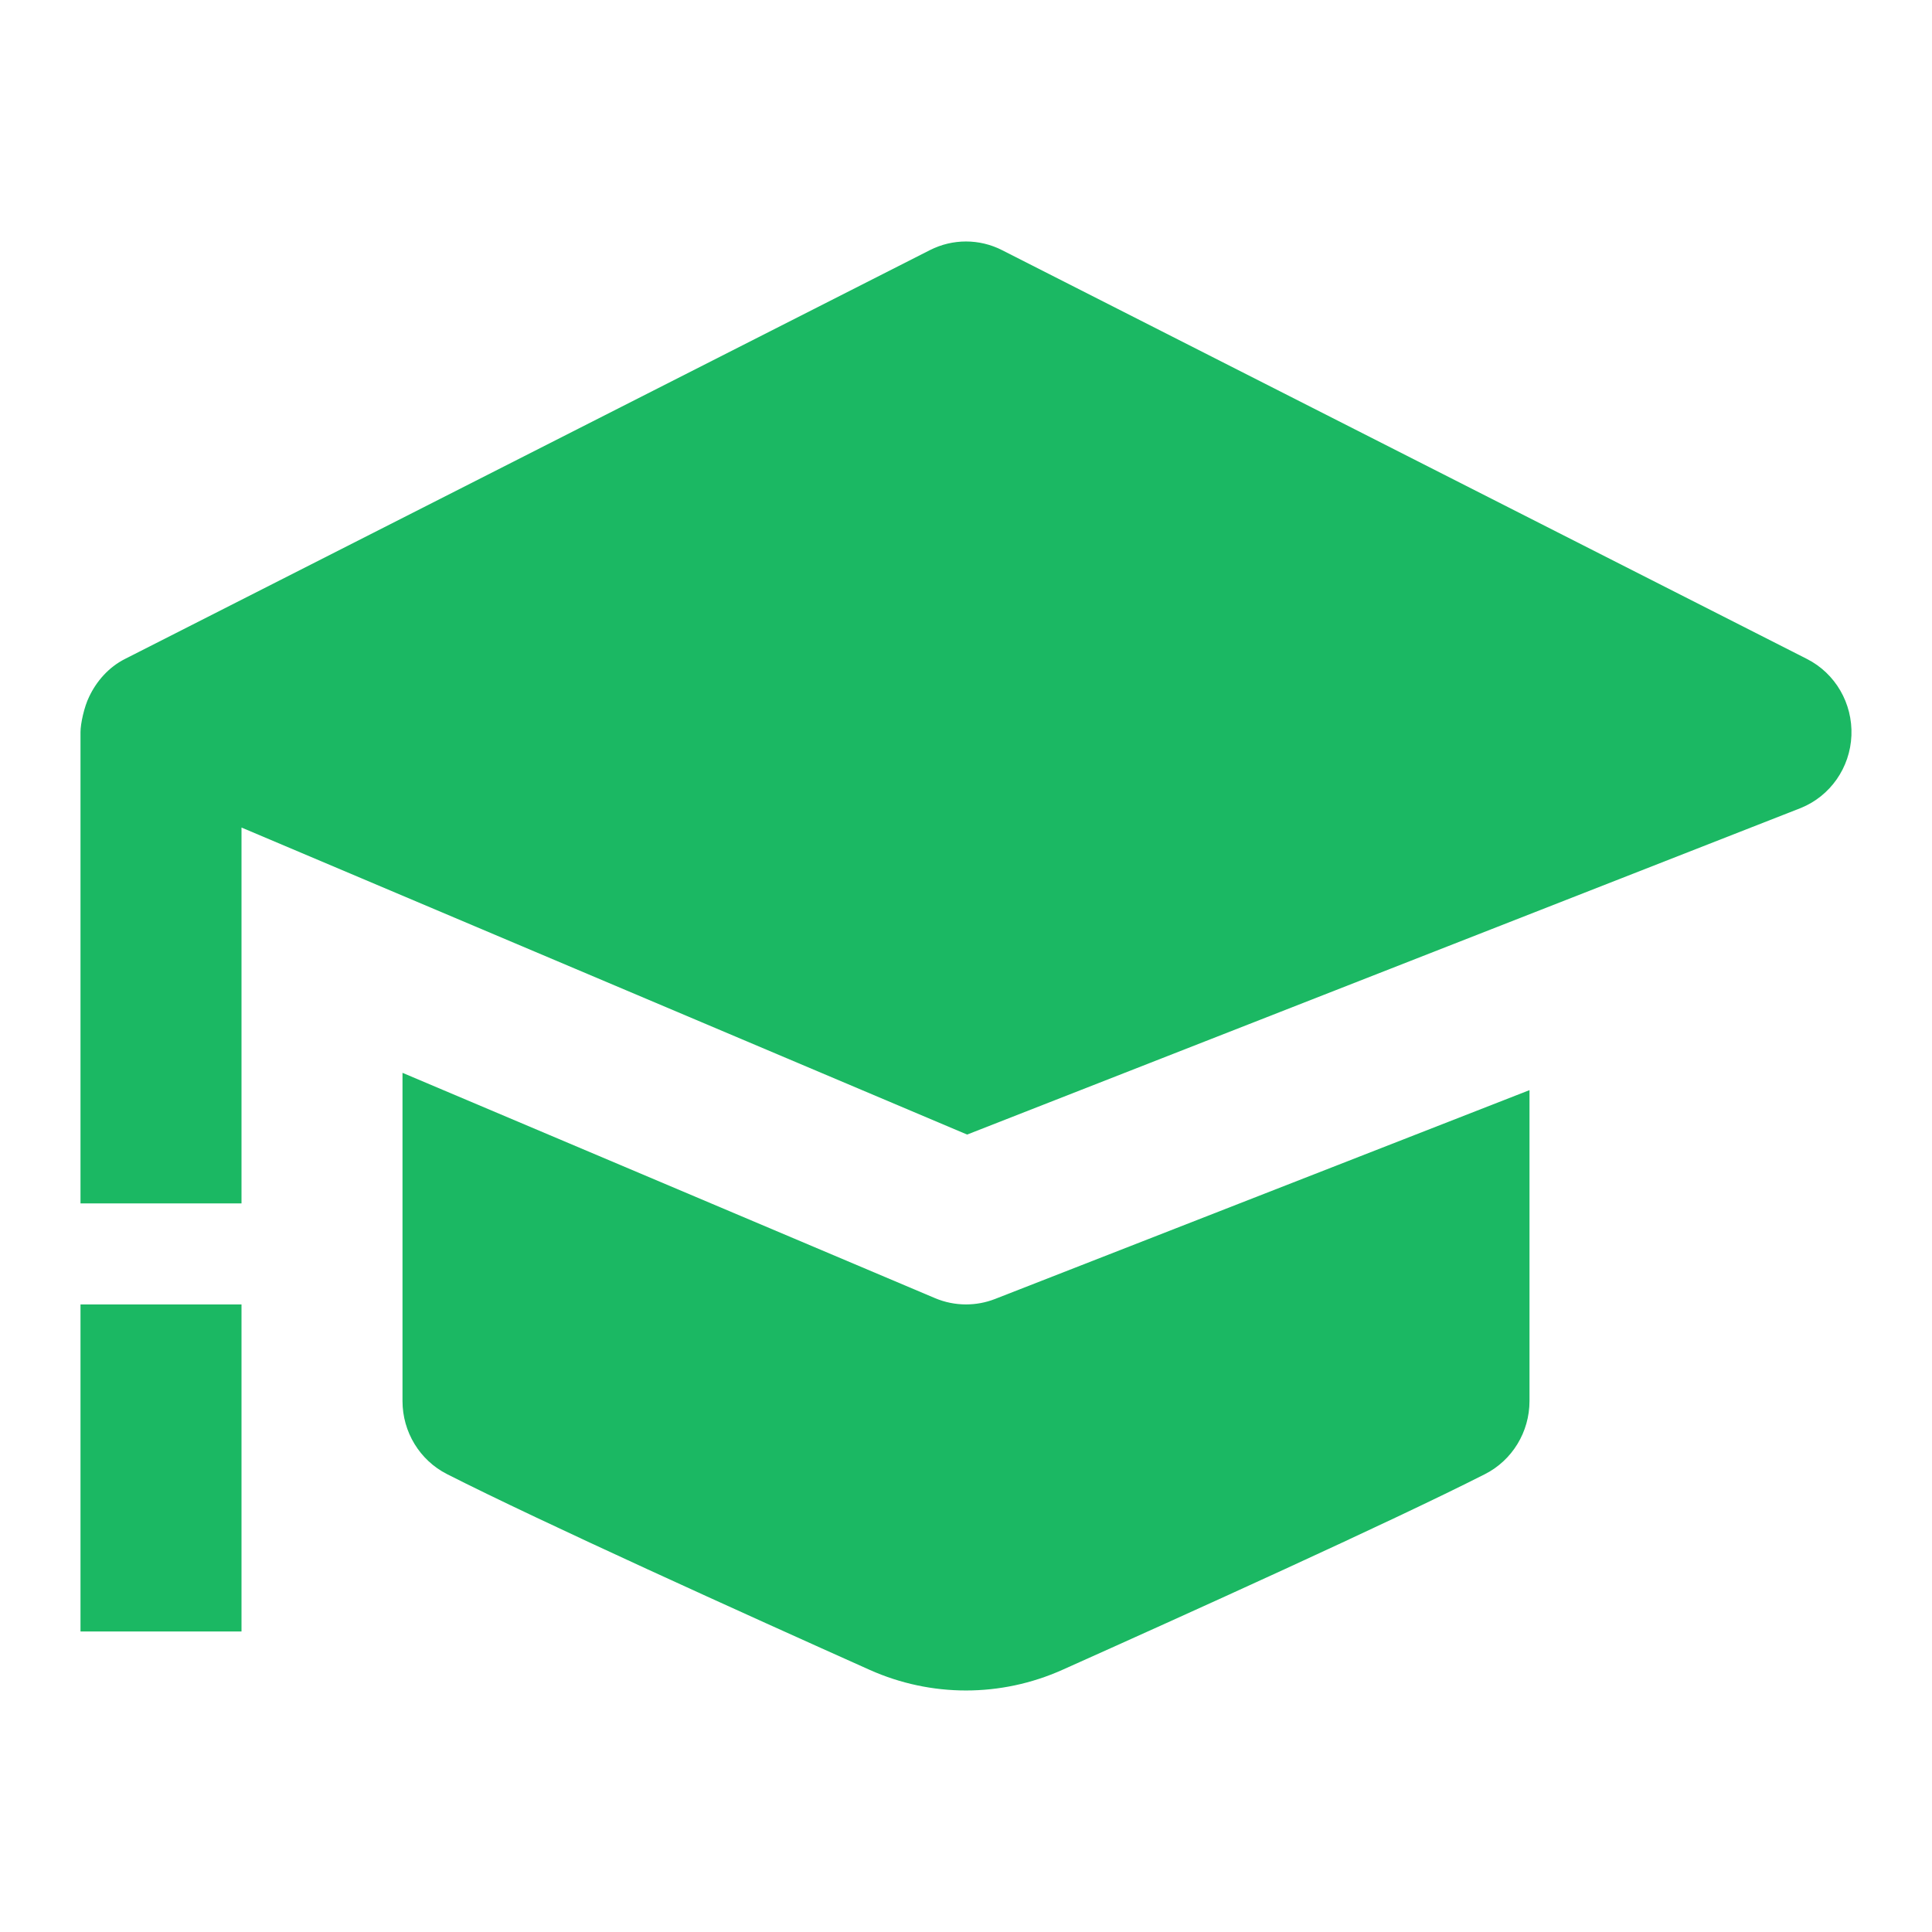<svg width="24" height="24" viewBox="0 0 24 24" fill="none" xmlns="http://www.w3.org/2000/svg">
<path fill-rule="evenodd" clip-rule="evenodd" d="M22.447 8.186L12.447 3.107C12.166 2.964 11.834 2.964 11.552 3.107L1.552 8.186C1.35 8.288 1.197 8.464 1.107 8.656C1.046 8.779 1 8.99 1 9.094V14.949H3V10.28L12.014 14.094L22.371 10.037C22.736 9.889 22.983 9.537 22.999 9.137C23.015 8.736 22.799 8.365 22.447 8.186ZM12 16.204C11.869 16.204 11.738 16.178 11.615 16.126L5 13.327V17.404C5 17.788 5.214 18.14 5.553 18.312C6.72 18.905 9.285 20.064 10.804 20.744C11.567 21.085 12.433 21.085 13.196 20.744C14.715 20.064 17.282 18.904 18.447 18.312C18.786 18.14 19 17.788 19 17.404V13.542L12.359 16.137C12.243 16.182 12.122 16.204 12 16.204ZM1 20.267V16.204H3V20.267H1Z" fill="#1BB863"/>
</svg>
